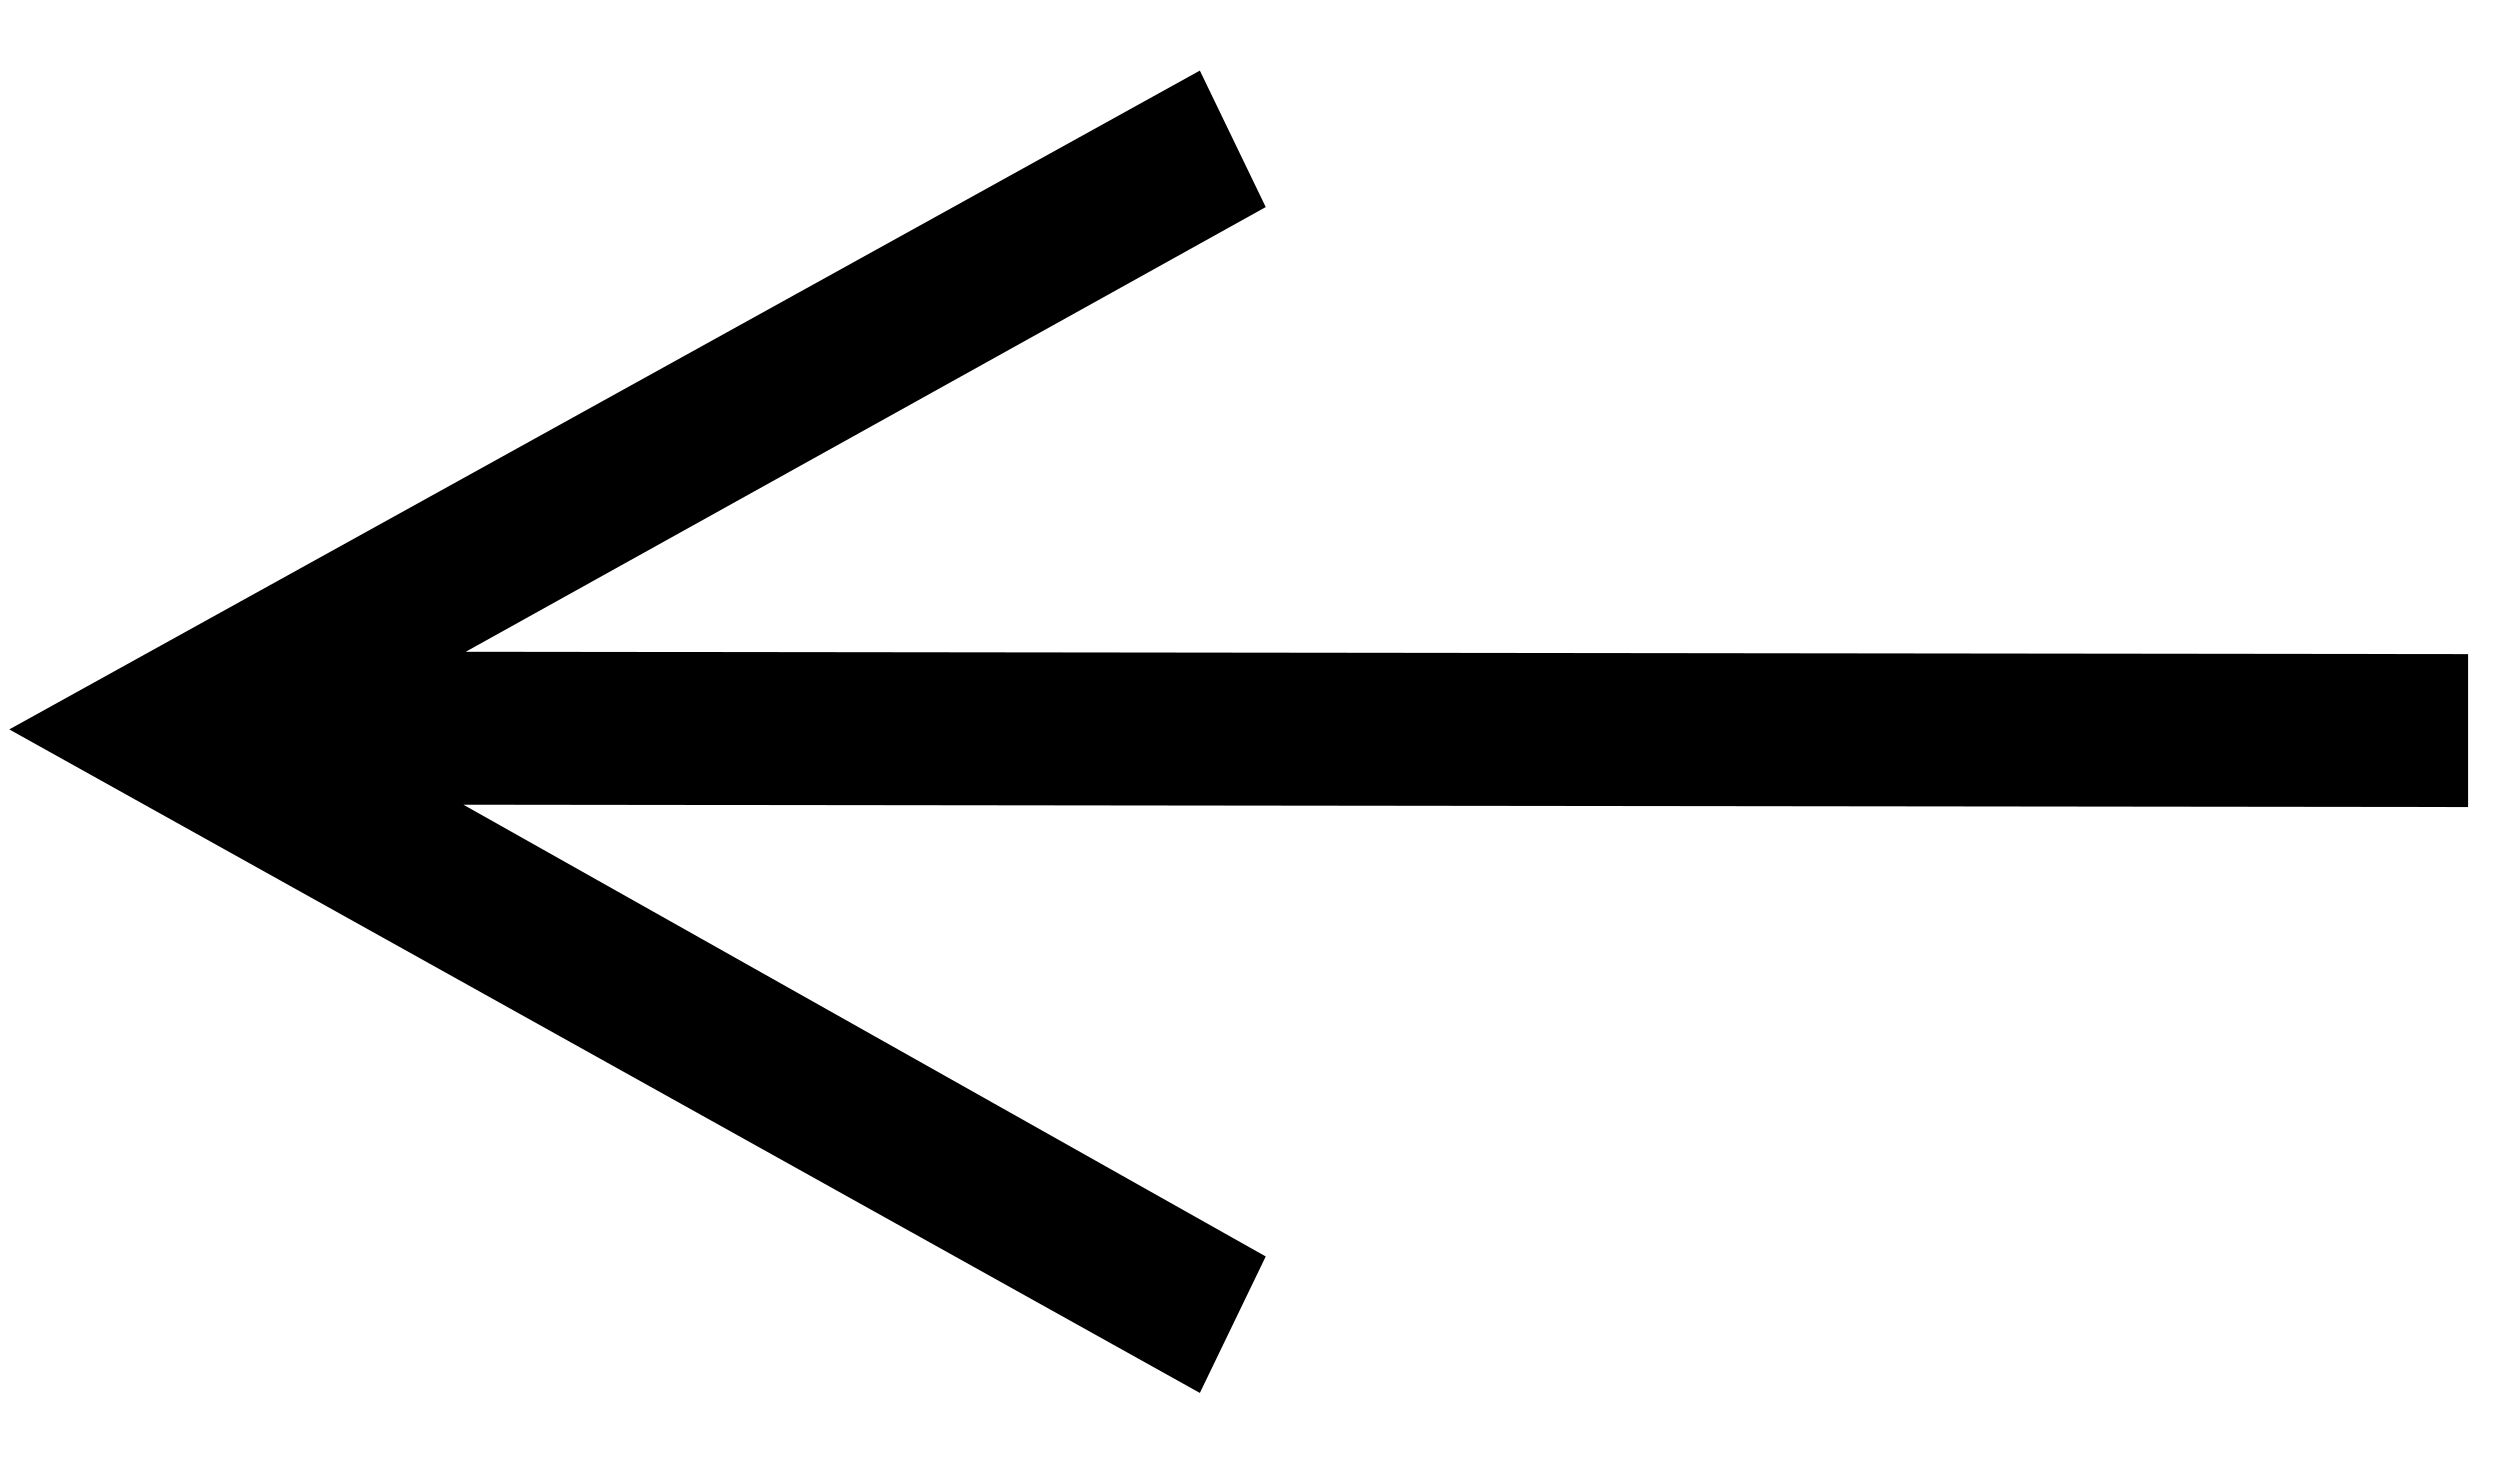 <svg width="17" height="10" viewBox="0 0 17 10" fill="none" xmlns="http://www.w3.org/2000/svg">
<path d="M8.159 9.472L0.063 4.96L8.159 0.48L8.607 1.408L3.167 4.432L16.783 4.448V5.488L3.151 5.472L8.607 8.544L8.159 9.472Z" fill="black"/>
</svg>
